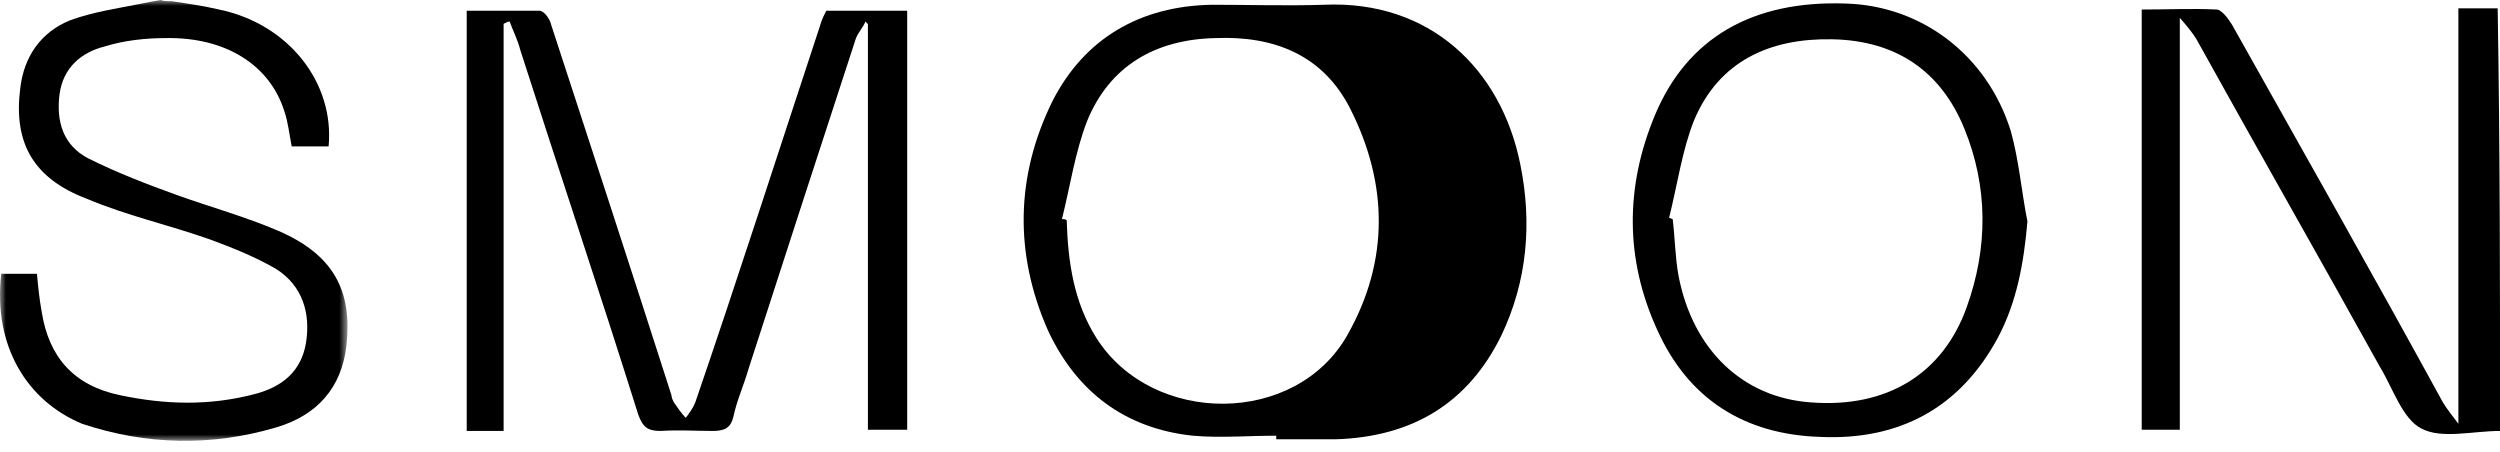 <?xml version="1.0" encoding="UTF-8"?>
<svg width="210px" height="38px" viewBox="0 0 210 38" version="1.1" xmlns="http://www.w3.org/2000/svg" xmlns:xlink="http://www.w3.org/1999/xlink">
    <title>logo-smoon-v3</title>
    <defs>
        <polygon id="path-1" points="0 0 29.192 0 29.192 37.029 0 37.029"></polygon>
    </defs>
    <g id="Page-1" stroke="none" stroke-width="1" fill="none" fill-rule="evenodd">
        <g id="logo-smoon-v3" transform="translate(0, -0)">
            <path d="M210.004,36.2 C207.704,36.2 205.104,36.9 203.404,36 C201.804,35.2 201.004,32.6 199.904,30.8 C194.804,21.6 189.604,12.5 184.504,3.3 C184.204,2.8 183.804,2.3 183.104,1.5 L183.104,36.1 L179.904,36.1 L179.904,0.8 C182.104,0.8 184.204,0.7 186.204,0.8 C186.604,0.8 187.204,1.6 187.504,2.1 C193.404,12.6 199.404,23.2 205.204,33.8 C205.504,34.3 205.904,34.8 206.504,35.6 L206.504,0.7 L209.804,0.7 C210.004,12.5 210.004,24.4 210.004,36.2" id="Fill-1" fill="#000000"></path>
            <g id="Group-5">
                <mask id="mask-2" fill="white">
                    <use xlink:href="#path-1"></use>
                </mask>
                <g id="Clip-4"></g>
                <path d="M14.404,0.1 C15.804,0.3 17.104,0.5 18.404,0.8 C24.204,2 28.104,6.9 27.604,12.3 L24.504,12.3 C24.304,11.3 24.204,10.3 23.904,9.4 C22.704,5.5 19.004,3.1 13.904,3.2 C12.204,3.2 10.404,3.4 8.804,3.9 C6.804,4.4 5.304,5.7 5.004,7.9 C4.704,10.2 5.304,12.2 7.404,13.3 C9.804,14.5 12.404,15.5 14.904,16.4 C17.704,17.4 20.604,18.2 23.404,19.4 C28.004,21.4 29.604,24.4 29.104,29 C28.704,32.6 26.604,34.9 23.204,35.9 C17.804,37.5 12.304,37.4 6.904,35.6 C2.304,33.7 -0.596,29.1 0.104,23 L3.104,23 C3.204,24.1 3.304,25.1 3.504,26.2 C4.104,30 6.204,32.4 10.104,33.2 C13.904,34 17.604,34.1 21.404,33.1 C23.704,32.5 25.304,31.2 25.704,28.8 C26.104,26.3 25.404,24 23.204,22.6 C21.504,21.6 19.504,20.8 17.604,20.1 C14.204,18.9 10.604,18.1 7.304,16.7 C2.804,15 1.104,12 1.704,7.4 C2.004,4.8 3.404,2.7 5.904,1.7 C7.804,1 9.904,0.7 11.904,0.3 C12.404,0.2 12.904,0.1 13.504,-0 C13.704,0.1 14.004,0.1 14.404,0.1" id="Fill-3" fill="#000000" mask="url(#mask-2)"></path>
            </g>
            <path d="M89.204,18.4 C89.304,18.4 89.504,18.4 89.604,18.5 C89.704,22 90.204,25.4 92.104,28.4 C96.804,35.8 108.904,35.8 113.204,28.1 C116.704,21.9 116.604,15.4 113.404,9.1 C111.104,4.6 107.004,3 102.104,3.2 C97.104,3.3 93.204,5.5 91.304,10.2 C90.304,12.8 89.904,15.6 89.204,18.4 M107.204,36.6 C104.804,36.6 102.504,36.8 100.204,36.6 C94.504,36 90.404,32.9 88.004,27.7 C85.204,21.3 85.304,14.8 88.404,8.5 C91.104,3.2 95.804,0.5 101.804,0.4 C104.904,0.4 108.104,0.5 111.204,0.4 C120.104,-0 126.104,5.8 127.704,13.8 C128.704,18.7 128.304,23.6 126.104,28.2 C123.304,33.9 118.604,36.7 112.204,36.9 L107.204,36.9 C107.204,36.7 107.204,36.7 107.204,36.6" id="Fill-6" fill="#000000"></path>
            <path d="M69.404,0.9 L76.204,0.9 L76.204,36.1 L72.904,36.1 L72.904,2 C72.804,2 72.804,1.9 72.704,1.8 C72.504,2.3 72.104,2.7 71.904,3.2 C68.904,12.4 65.904,21.6 62.904,30.9 C62.504,32.3 61.904,33.6 61.604,35 C61.404,35.9 60.904,36.2 59.904,36.2 C58.404,36.2 57.004,36.1 55.504,36.2 C54.404,36.2 54.004,35.9 53.604,34.8 C50.404,24.6 47.004,14.5 43.704,4.2 C43.504,3.4 43.104,2.6 42.804,1.8 C42.704,1.8 42.504,1.9 42.304,2 L42.304,36.2 L39.204,36.2 L39.204,0.9 L45.304,0.9 C45.704,0.9 46.204,1.6 46.304,2.1 C49.704,12.5 53.104,22.9 56.404,33.2 C56.404,33.4 56.504,33.6 56.604,33.8 C56.904,34.2 57.204,34.7 57.604,35.1 C57.904,34.7 58.204,34.3 58.404,33.8 C62.004,23.3 65.404,12.7 68.904,2.1 C69.004,1.7 69.204,1.3 69.404,0.9" id="Fill-8" fill="#000000"></path>
            <path d="M140.204,18.3 C140.304,18.3 140.404,18.4 140.504,18.4 C140.704,20 140.704,21.6 141.004,23.2 C142.204,29.4 146.404,33.4 152.104,33.8 C158.504,34.3 163.204,31.4 165.204,25.8 C167.004,20.8 167.004,15.7 165.004,10.8 C163.004,5.9 159.204,3.4 153.904,3.3 C148.704,3.2 144.404,5.1 142.304,10.1 C141.304,12.6 140.904,15.5 140.204,18.3 M170.304,18.6 C170.004,22.1 169.404,25.4 167.804,28.4 C164.604,34.3 159.504,37 152.904,36.7 C146.504,36.5 141.804,33.5 139.204,27.7 C136.504,21.8 136.504,15.7 139.004,9.7 C141.704,3.2 147.204,-0 155.104,0.3 C161.404,0.5 166.904,4.6 168.904,11 C169.604,13.5 169.804,16.1 170.304,18.6" id="Fill-10" fill="#000000"></path>
        </g>
    </g>
</svg>
